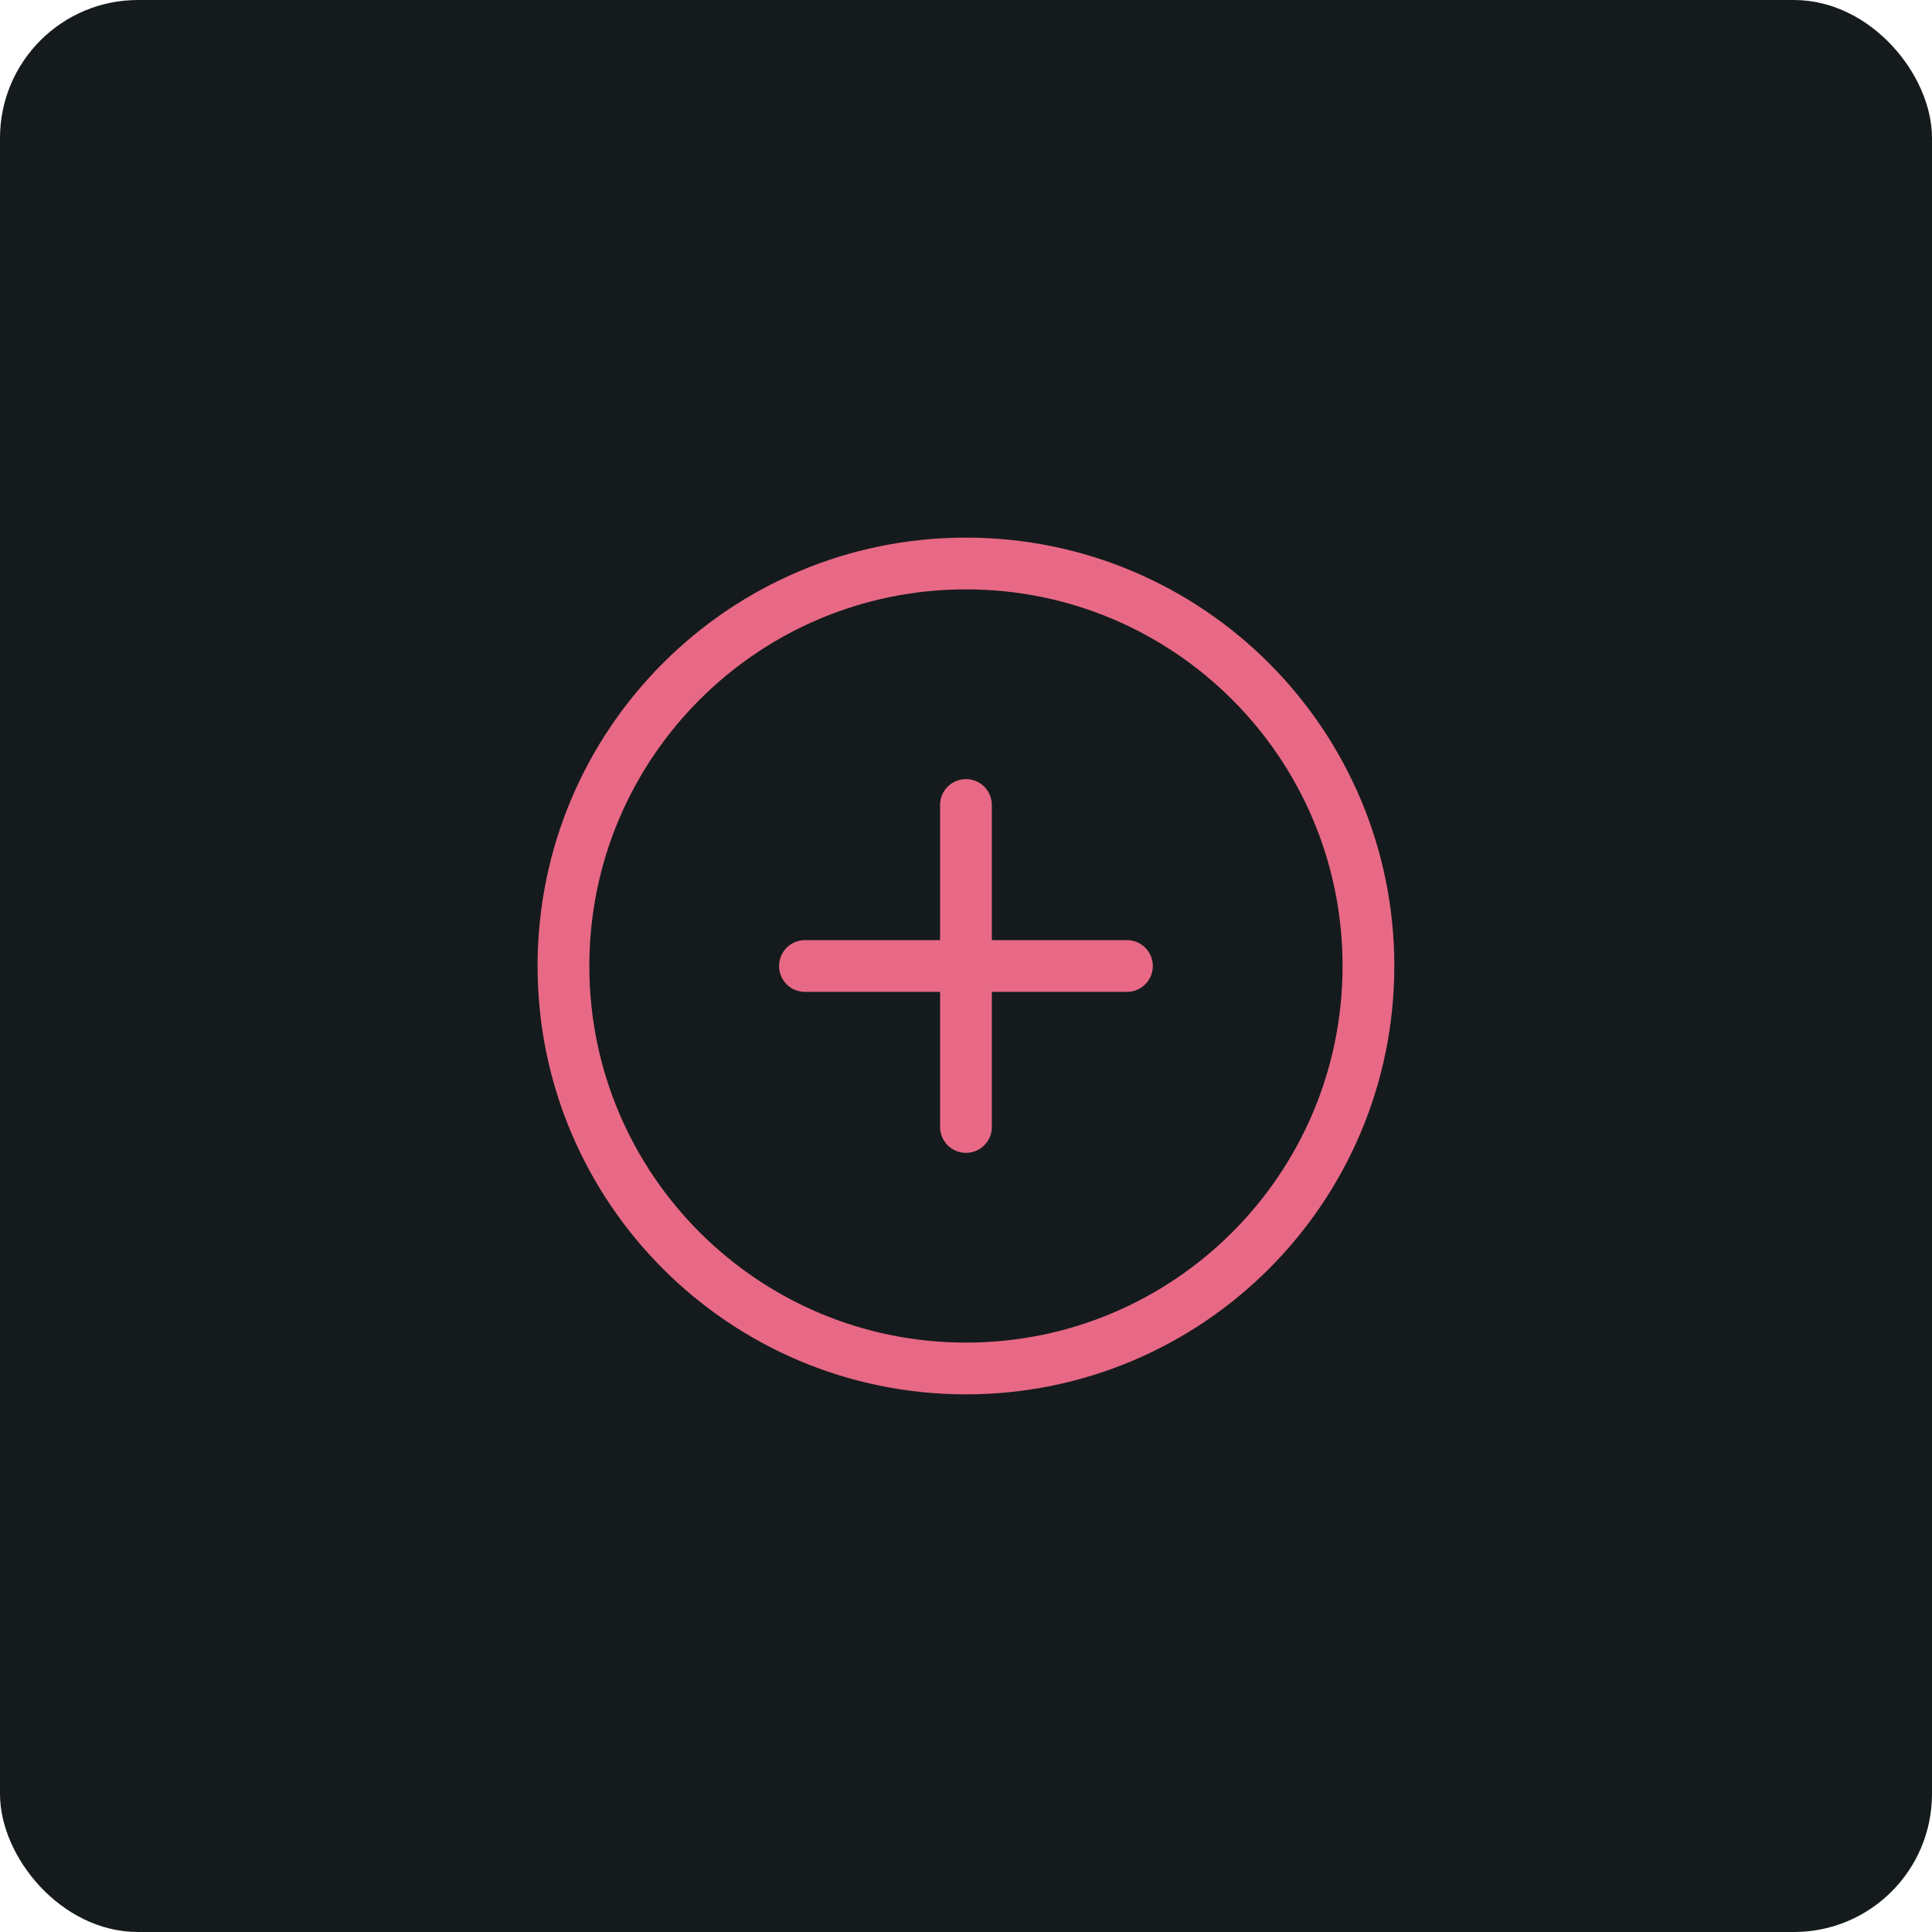 <?xml version="1.0" encoding="UTF-8"?> <svg xmlns="http://www.w3.org/2000/svg" width="56" height="56" viewBox="0 0 56 56" fill="none"> <rect x="0.5" y="0.5" width="55" height="55" rx="3.5" fill="#151B1C"></rect> <path d="M27.999 23.333V32.666M23.332 28H32.665M39.665 28C39.665 34.443 34.442 39.666 27.999 39.666C21.555 39.666 16.332 34.443 16.332 28C16.332 21.556 21.555 16.333 27.999 16.333C34.442 16.333 39.665 21.556 39.665 28Z" stroke="#E86986" stroke-width="1.5" stroke-linecap="round" stroke-linejoin="round"></path> <rect x="0.5" y="0.5" width="55" height="55" rx="3.5" stroke="#151B1C"></rect> </svg> 
